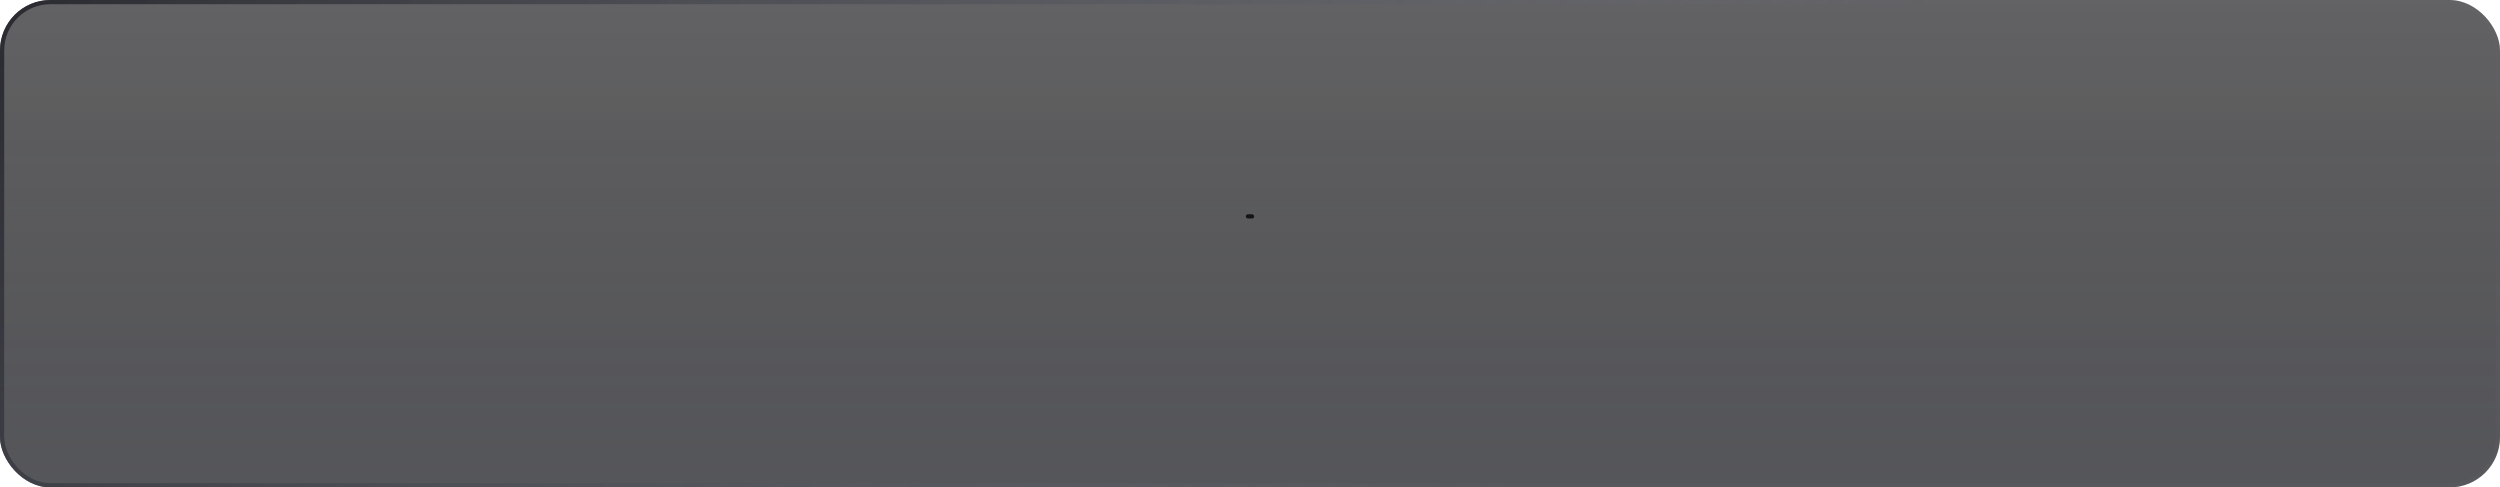 <svg width="595" height="116" viewBox="0 0 595 116" fill="none" xmlns="http://www.w3.org/2000/svg">
<g filter="url(#filter0_i_3056_943)">
<rect width="595" height="116" rx="12" fill="#0F0F12" fill-opacity="0.65"/>
<rect width="595" height="116" rx="12" fill="url(#paint0_linear_3056_943)" fill-opacity="0.25"/>
<rect x="0.5" y="0.5" width="594" height="115" rx="11.5" stroke="url(#paint1_linear_3056_943)"/>
<rect x="296.5" y="51" width="2" height="1" rx="0.5" fill="#141417"/>
</g>
<defs>
<filter id="filter0_i_3056_943" x="0" y="0" width="595" height="116" filterUnits="userSpaceOnUse" color-interpolation-filters="sRGB">
<feFlood flood-opacity="0" result="BackgroundImageFix"/>
<feBlend mode="normal" in="SourceGraphic" in2="BackgroundImageFix" result="shape"/>
<feColorMatrix in="SourceAlpha" type="matrix" values="0 0 0 0 0 0 0 0 0 0 0 0 0 0 0 0 0 0 127 0" result="hardAlpha"/>
<feMorphology radius="4" operator="erode" in="SourceAlpha" result="effect1_innerShadow_3056_943"/>
<feOffset/>
<feComposite in2="hardAlpha" operator="arithmetic" k2="-1" k3="1"/>
<feColorMatrix type="matrix" values="0 0 0 0 0.078 0 0 0 0 0.078 0 0 0 0 0.09 0 0 0 1 0"/>
<feBlend mode="normal" in2="shape" result="effect1_innerShadow_3056_943"/>
</filter>
<linearGradient id="paint0_linear_3056_943" x1="297.5" y1="0" x2="297.5" y2="116" gradientUnits="userSpaceOnUse">
<stop stop-color="#050506" stop-opacity="0"/>
<stop offset="1" stop-color="#2E313C"/>
</linearGradient>
<linearGradient id="paint1_linear_3056_943" x1="-66.341" y1="15.5" x2="229.38" y2="268.287" gradientUnits="userSpaceOnUse">
<stop stop-color="#1A1B1F"/>
<stop offset="1" stop-color="#707485" stop-opacity="0.06"/>
</linearGradient>
</defs>
</svg>
